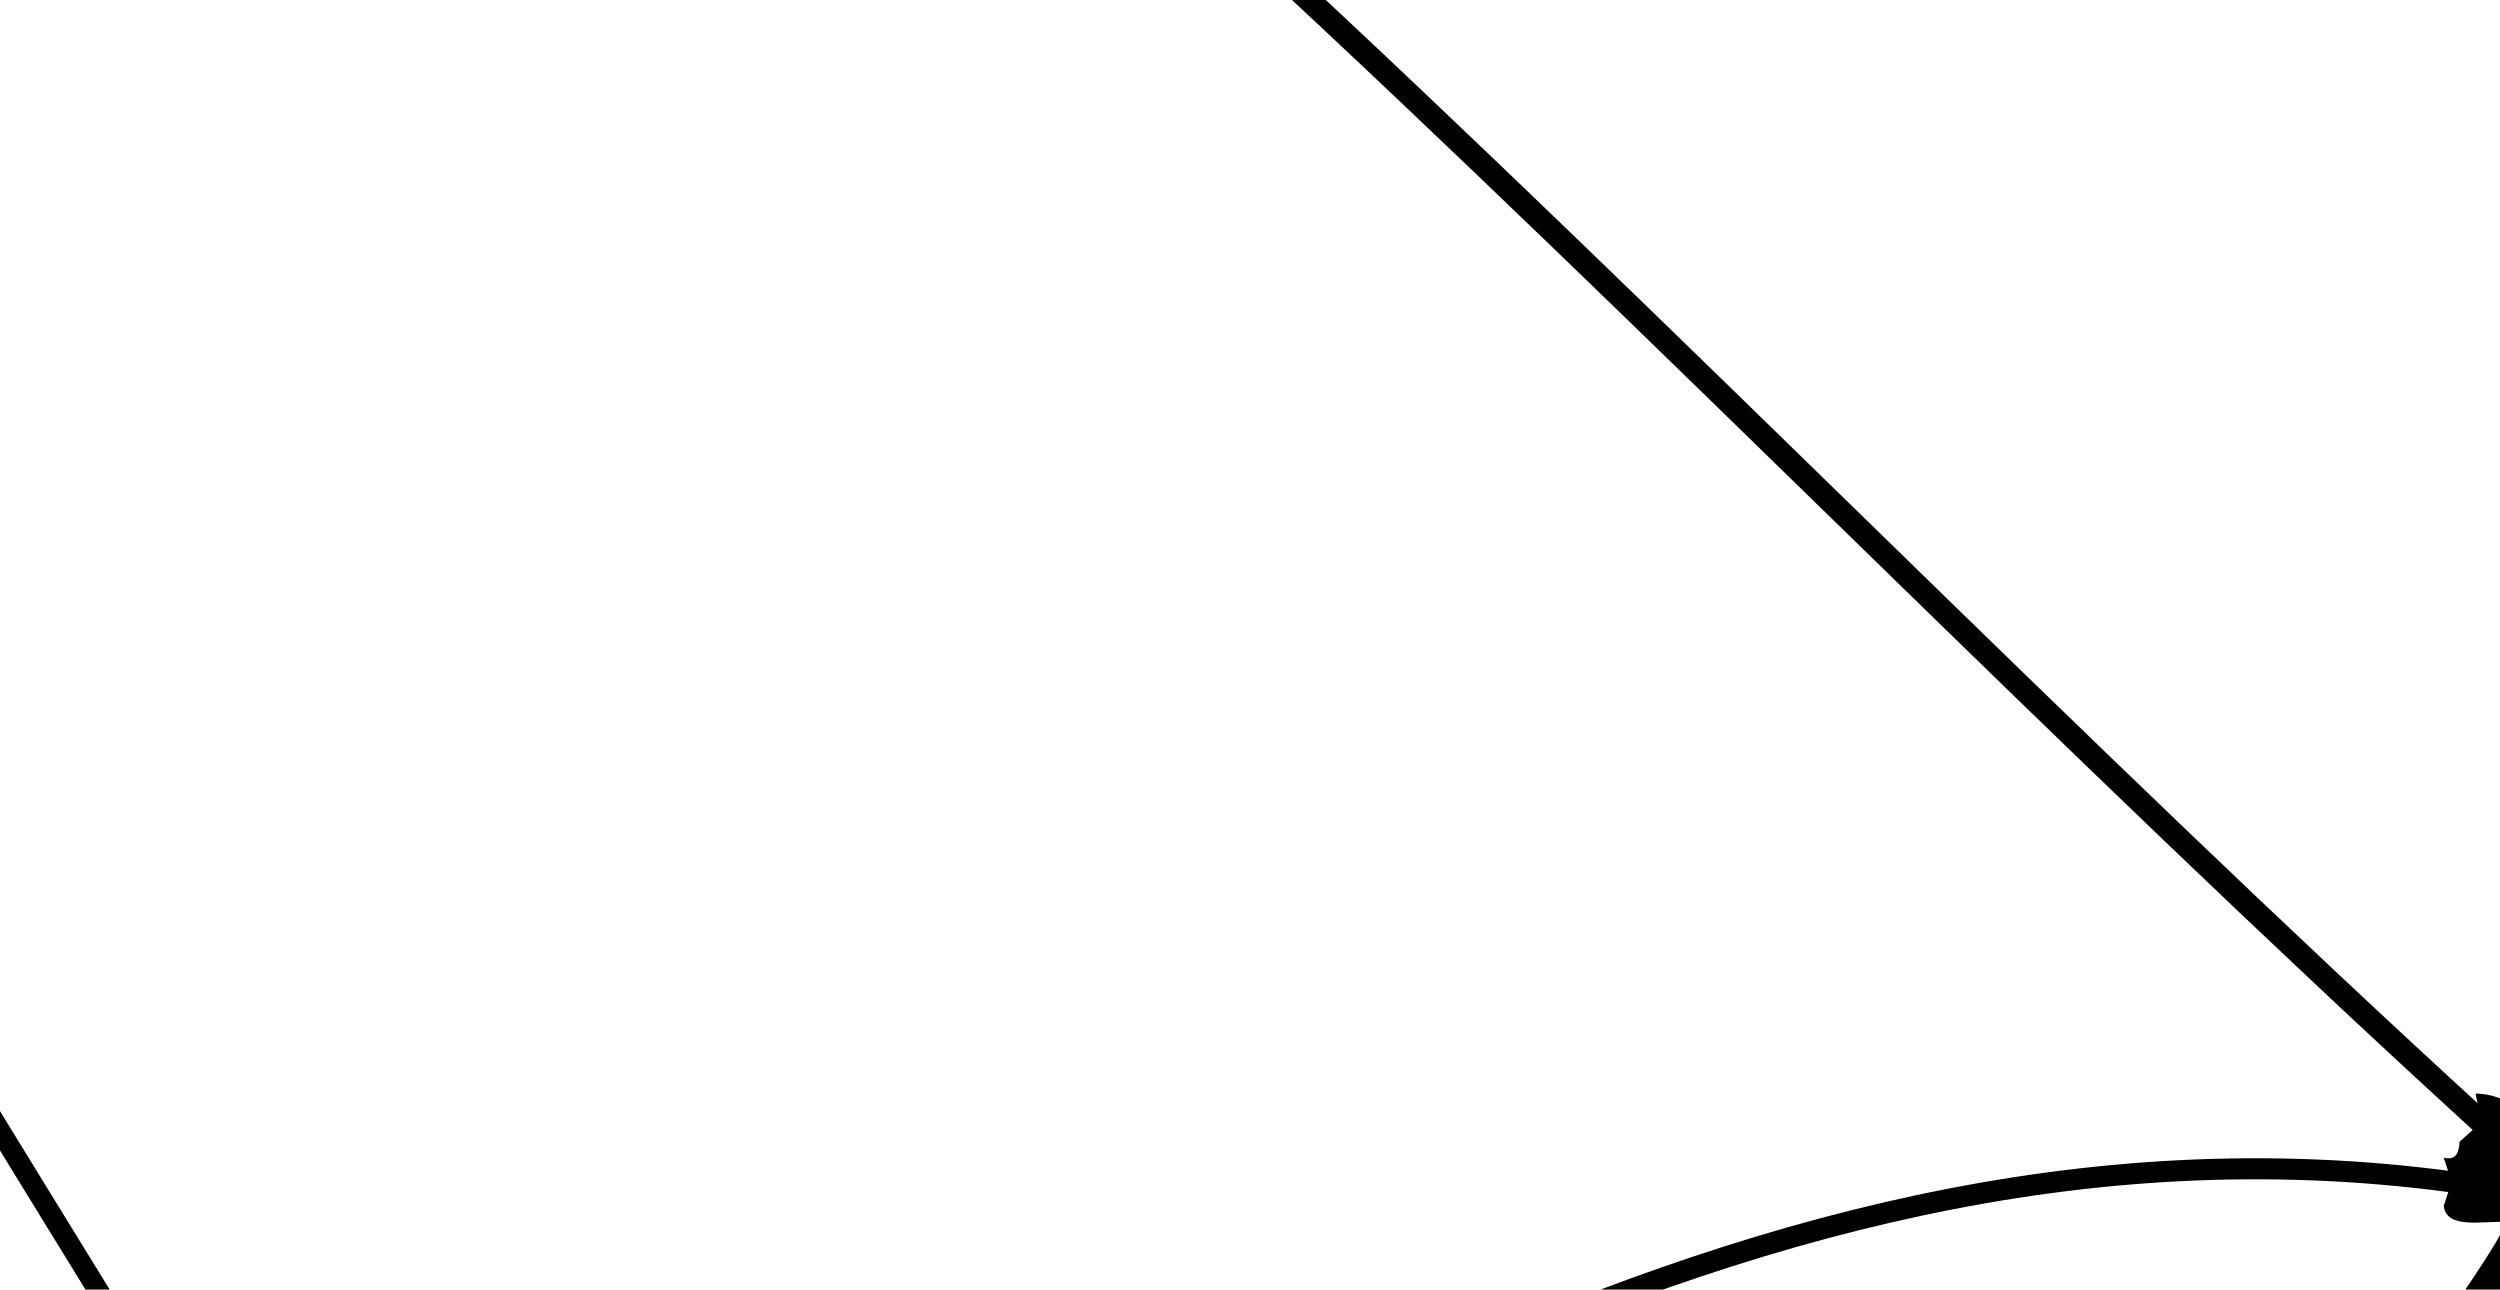 <?xml version="1.0"?><svg width="353.209" height="182.186" xmlns="http://www.w3.org/2000/svg">
 <title>Open Bible one</title>
 <g>
  <title>Layer 1</title>
  <g transform="translate(-0.769 -8.966) scale(1.154 0.997) translate(0.769 8.966)" id="svg_1">
   <path id="svg_2" fill-rule="evenodd" d="m554.563,91.251c6.004,-1.696 3.749,6.249 9.753,4.553c3.199,4.872 -4.972,11.05 -1.95,22.762l-3.575,-1.138l-2.276,3.415c-4.359,-0.981 -0.79,-11.218 -1.951,-15.935l0.866,-6.197l-4.767,-2.907c0,-0.758 0,-1.518 0,-2.276l2.926,1.138l0.975,-3.415z" clip-rule="evenodd"/>
   <path id="svg_3" fill-rule="evenodd" d="m560.088,121.979l2.276,-3.415c13.398,9.4 25.047,20.843 37.054,31.868c1.359,11.448 -3.308,15.865 -1.951,27.313c-59.775,6.331 -114.436,14.091 -171.621,22.762c-18.005,2.729 -38.737,3.811 -54.608,9.104c-23.584,7.868 -32.117,27.682 -60.458,31.868c-13.845,2.042 -24.099,-4.086 -39.004,-2.277c-18.029,2.188 -39.566,16.705 -58.509,25.037c-56.378,24.802 -115.258,51.819 -165.772,81.944c-15.167,-18.157 -23.866,-42.122 -35.105,-63.734c-32.554,-62.608 -68.283,-127.157 -101.413,-191.199c-1.746,-7.348 6.361,-3.198 7.802,-6.829l2.926,1.138l2.926,-1.138c40.701,78.445 82.629,155.458 124.817,232.171c1.161,-4.715 -2.411,-14.952 1.95,-15.933l2.276,3.415l3.575,-1.138c2.588,9.98 -3.686,21.319 -1.951,22.763c71.556,-40.917 125.997,-101.813 234.032,-100.154c-1.654,-26.207 10.232,-36.615 17.551,-52.352c-3.088,-0.189 -7.437,1.095 -7.8,-2.276l0.975,-3.412l-0.975,-3.415c1.66,0.419 1.839,-0.888 1.95,-2.276l2.645,-2.764l-0.694,-4.066c7.539,0.307 7.691,9.233 13.652,11.382l2.368,3.087l3.482,-0.81c-1.303,9.859 -9.025,12.227 -9.751,22.76c9.187,-0.658 13.808,-6.645 25.353,-4.551c7.689,2.406 7.435,14.087 11.703,20.484c38.088,-54.938 131.815,-44.94 214.529,-47.799c-2.319,-13.229 -8.102,-22.41 -7.802,-38.696l3.573,1.138z" clip-rule="evenodd"/>
   <path id="svg_4" fill-rule="evenodd" d="m-77.648,81.009l-3.575,1.138c0.162,-3.604 -0.938,-8.682 1.951,-9.106l2.276,3.415l3.575,-1.138c-0.162,3.604 0.938,8.68 -1.951,9.106l-2.276,-3.415z" clip-rule="evenodd"/>
   <g id="svg_5">
    <path id="svg_6" stroke-width="3.162" stroke-linecap="round" stroke="#000000" fill-rule="evenodd" fill="none" d="m558.789,117.429c0.433,1.518 0.866,3.035 1.299,4.553" clip-rule="evenodd"/>
    <path id="svg_7" stroke-width="3.082" stroke-linecap="round" stroke="#000000" fill-rule="evenodd" fill="none" d="m-78.297,85.562c0.078,-1.518 0.359,-3.035 0.65,-4.553" clip-rule="evenodd"/>
    <path id="svg_8" stroke-width="3.339" stroke-linecap="round" stroke="#000000" fill-rule="evenodd" fill="none" d="m-76.996,76.457c1.646,-11.239 3.092,-25.649 13.131,-30.958" clip-rule="evenodd"/>
    <path id="svg_9" stroke-width="2.281" stroke-linecap="round" stroke="#000000" fill-rule="evenodd" fill="none" d="m-63.866,45.501c61.008,-47.251 146.393,-122.306 217.373,-52.614" clip-rule="evenodd"/>
    <path id="svg_10" stroke-width="2.328" stroke-linecap="round" stroke="#000000" fill-rule="evenodd" fill="none" d="m153.507,-7.113c42,-81.853 133.795,-41.232 200.852,-58.601c65.945,54.096 134.768,104.495 199.231,160.382" clip-rule="evenodd"/>
    <path id="svg_11" stroke-width="3.99" stroke-linecap="round" stroke="#000000" fill-rule="evenodd" fill="none" d="m319,169.455c53.758,-85.766 157.821,-54.895 236.431,-70.742" clip-rule="evenodd"/>
    <path id="svg_12" stroke-width="3.038" stroke-linecap="round" stroke="#000000" fill-rule="evenodd" fill="none" d="m153.507,-7.113c50.817,54.387 99.127,112.212 150.17,166.162" clip-rule="evenodd"/>
    <path id="svg_13" stroke-width="2.616" stroke-linecap="round" stroke="#000000" fill-rule="evenodd" fill="none" d="m-63.866,45.501c42.944,70.409 78.668,147.541 121.111,218.742" clip-rule="evenodd"/>
    <path id="svg_14" stroke-width="2.981" stroke-linecap="round" stroke="#000000" fill-rule="evenodd" fill="none" d="m57.247,264.241c77.605,-41.261 151.984,-110.812 242.807,-96.737" clip-rule="evenodd"/>
    <path id="svg_15" stroke-width="3.728" stroke-linecap="round" stroke="#000000" fill-rule="evenodd" fill="none" d="m57.247,264.241c-1.084,13.286 -1.814,26.619 -3.575,39.834" clip-rule="evenodd"/>
   </g>
  </g>
 </g>
</svg>